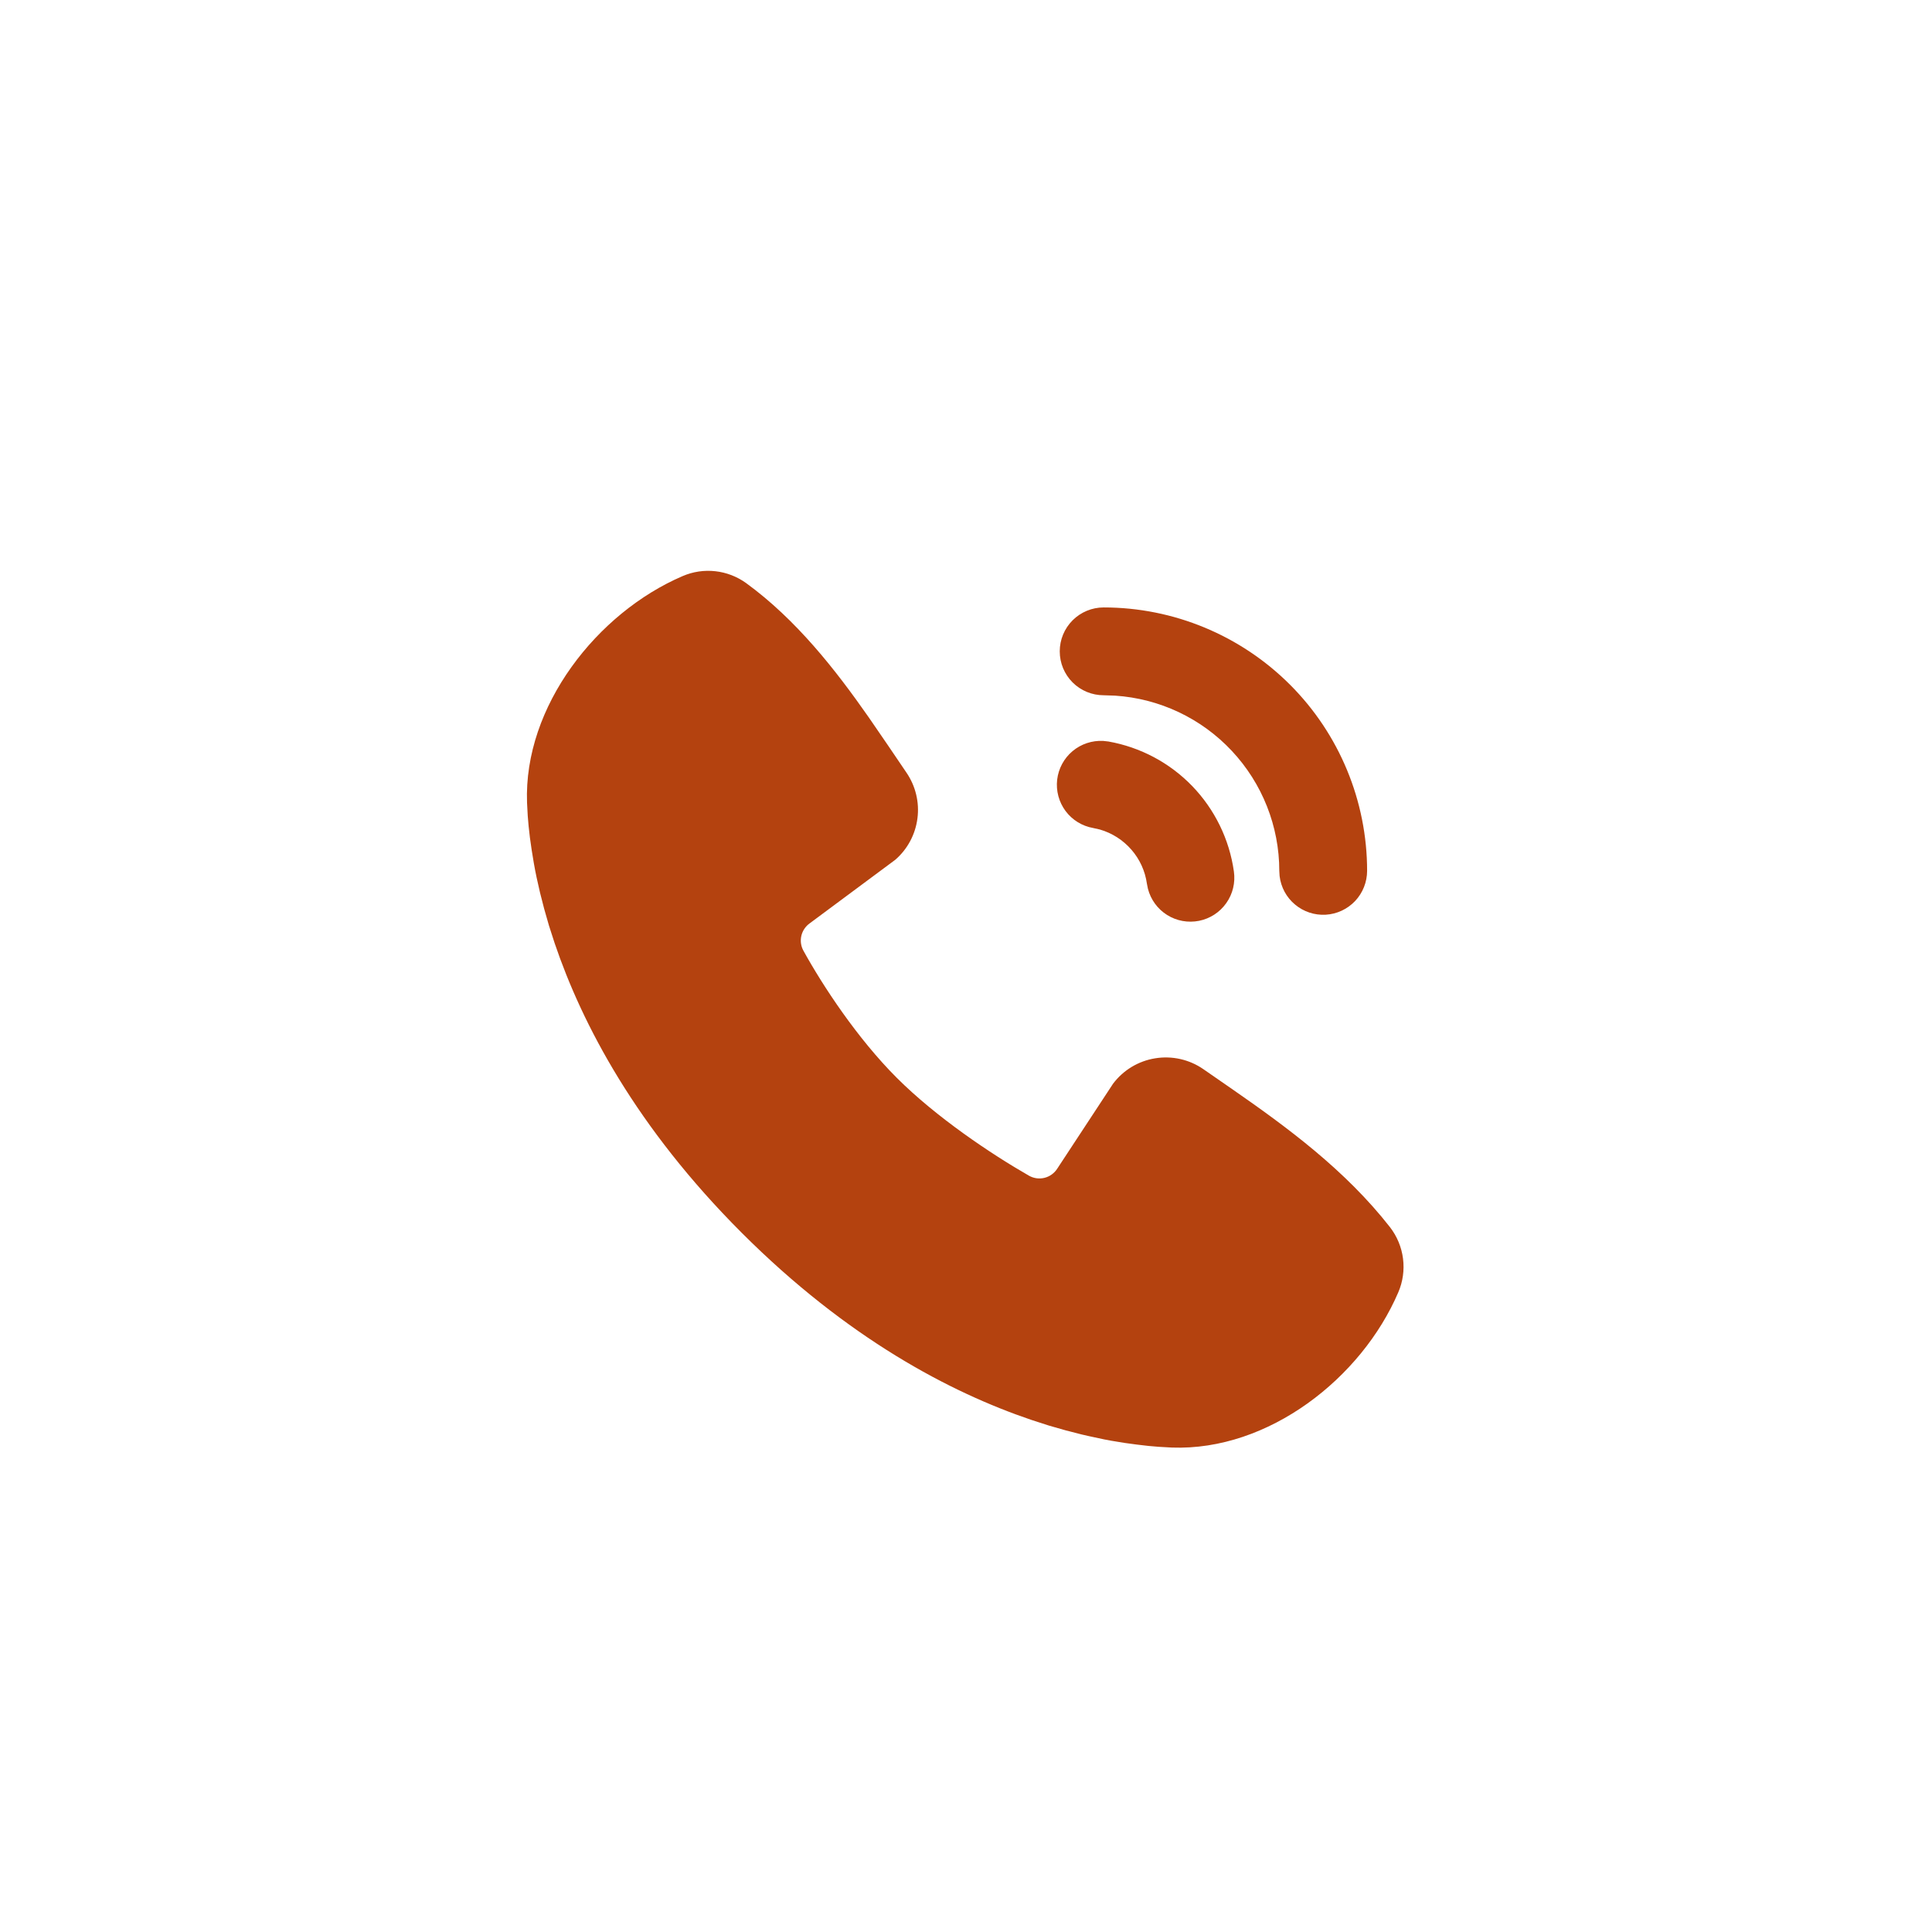 <?xml version="1.0" encoding="UTF-8"?> <svg xmlns="http://www.w3.org/2000/svg" width="44" height="44" viewBox="0 0 44 44" fill="none"><rect width="44" height="44" fill="white"></rect><path d="M16.992 13.279C18.135 14.112 19.025 15.249 19.785 16.337L20.227 16.981L20.644 17.596C20.852 17.901 20.942 18.272 20.894 18.638C20.847 19.005 20.667 19.341 20.388 19.582L18.437 21.031C18.343 21.099 18.276 21.2 18.25 21.313C18.224 21.426 18.24 21.545 18.295 21.647C18.737 22.45 19.523 23.646 20.423 24.546C21.323 25.446 22.576 26.284 23.435 26.776C23.543 26.837 23.669 26.854 23.789 26.824C23.909 26.794 24.012 26.719 24.079 26.614L25.349 24.681C25.582 24.371 25.927 24.163 26.31 24.102C26.693 24.04 27.086 24.128 27.405 24.349L28.068 24.808C29.307 25.668 30.638 26.645 31.656 27.948C31.817 28.156 31.92 28.404 31.953 28.665C31.986 28.926 31.949 29.191 31.845 29.432C31.008 31.385 28.89 33.048 26.687 32.967L26.387 32.95L26.154 32.93L25.896 32.9L25.615 32.862L25.31 32.812L25.15 32.782L24.814 32.71L24.638 32.67L24.272 32.576L23.887 32.466L23.485 32.336C21.639 31.71 19.296 30.48 16.892 28.076C14.488 25.672 13.259 23.33 12.633 21.484L12.503 21.082L12.393 20.697L12.299 20.331L12.221 19.985C12.198 19.877 12.177 19.768 12.158 19.659L12.108 19.354L12.068 19.073L12.039 18.815L12.019 18.582L12.003 18.282C11.922 16.086 13.603 13.953 15.547 13.12C15.781 13.019 16.037 12.981 16.29 13.009C16.544 13.037 16.785 13.13 16.992 13.279ZM25.127 16.874L25.243 16.887C25.971 17.016 26.639 17.371 27.153 17.903C27.666 18.435 27.998 19.116 28.101 19.847C28.137 20.101 28.076 20.358 27.928 20.567C27.781 20.776 27.559 20.921 27.308 20.971C27.057 21.021 26.797 20.974 26.58 20.838C26.363 20.702 26.207 20.488 26.143 20.24L26.12 20.125C26.08 19.838 25.957 19.569 25.767 19.351C25.577 19.132 25.328 18.973 25.05 18.892L24.895 18.857C24.644 18.813 24.419 18.674 24.267 18.47C24.115 18.265 24.047 18.01 24.076 17.757C24.106 17.503 24.231 17.271 24.426 17.107C24.622 16.943 24.872 16.86 25.127 16.874ZM25.135 13.834C26.726 13.834 28.252 14.467 29.378 15.592C30.503 16.717 31.135 18.243 31.135 19.834C31.134 20.089 31.037 20.334 30.862 20.52C30.687 20.705 30.448 20.817 30.193 20.832C29.939 20.847 29.688 20.764 29.493 20.6C29.297 20.437 29.172 20.204 29.142 19.951L29.135 19.834C29.135 18.819 28.748 17.842 28.054 17.101C27.36 16.359 26.41 15.91 25.397 15.843L25.135 15.834C24.87 15.834 24.615 15.729 24.428 15.542C24.24 15.354 24.135 15.1 24.135 14.834C24.135 14.569 24.24 14.315 24.428 14.127C24.615 13.94 24.87 13.834 25.135 13.834Z" fill="#B4420F"></path></svg> 